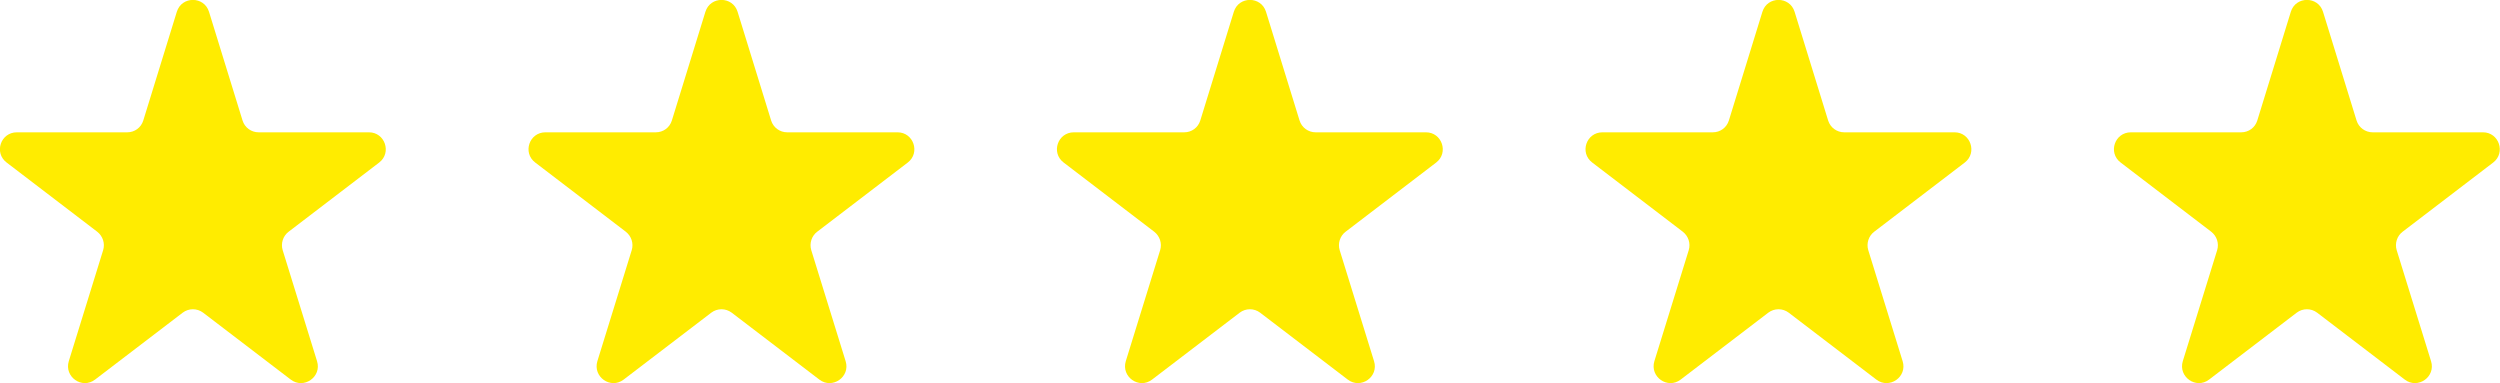 <svg xmlns="http://www.w3.org/2000/svg" id="_レイヤー_2" data-name="レイヤー 2" viewBox="0 0 148.32 22.73"><defs><style> .cls-1 { fill: #ffec00; } </style></defs><g id="design"><path class="cls-1" d="M12.4.7l1.99,6.45c.13.42.52.7.95.7h6.55c.95,0,1.36,1.21.61,1.79l-5.38,4.11c-.33.25-.47.69-.35,1.09l2.04,6.59c.29.93-.79,1.68-1.56,1.09l-5.2-3.97c-.36-.27-.85-.27-1.21,0l-5.2,3.97c-.77.59-1.84-.16-1.56-1.09l2.04-6.59c.12-.4-.02-.83-.35-1.09L.39,9.64c-.76-.58-.35-1.79.61-1.79h6.55c.44,0,.82-.28.95-.7l1.99-6.45c.29-.94,1.62-.94,1.91,0Z"></path><path class="cls-1" d="M43.76.7l1.99,6.45c.13.42.52.7.95.7h6.55c.95,0,1.36,1.21.61,1.79l-5.38,4.11c-.33.25-.47.69-.35,1.09l2.04,6.59c.29.93-.79,1.68-1.56,1.09l-5.2-3.97c-.36-.27-.85-.27-1.21,0l-5.2,3.97c-.77.59-1.84-.16-1.56-1.09l2.04-6.59c.12-.4-.02-.83-.35-1.09l-5.38-4.11c-.76-.58-.35-1.79.61-1.79h6.55c.44,0,.82-.28.95-.7l1.99-6.45c.29-.94,1.62-.94,1.91,0Z"></path><path class="cls-1" d="M75.11.7l1.99,6.45c.13.42.52.7.95.7h6.55c.95,0,1.36,1.21.61,1.79l-5.38,4.11c-.33.25-.47.69-.35,1.09l2.04,6.59c.29.93-.79,1.68-1.56,1.09l-5.2-3.97c-.36-.27-.85-.27-1.21,0l-5.2,3.97c-.77.59-1.84-.16-1.56-1.09l2.04-6.59c.12-.4-.02-.83-.35-1.09l-5.38-4.11c-.76-.58-.35-1.79.61-1.79h6.55c.44,0,.82-.28.95-.7l1.99-6.45c.29-.94,1.62-.94,1.91,0Z"></path><path class="cls-1" d="M137.82.7l1.99,6.45c.13.42.52.7.95.7h6.55c.95,0,1.36,1.21.61,1.79l-5.38,4.11c-.33.25-.47.69-.35,1.09l2.04,6.59c.29.93-.79,1.68-1.56,1.09l-5.2-3.97c-.36-.27-.85-.27-1.21,0l-5.2,3.97c-.77.59-1.84-.16-1.56-1.09l2.04-6.59c.12-.4-.02-.83-.35-1.09l-5.38-4.11c-.76-.58-.35-1.79.61-1.79h6.55c.44,0,.82-.28.95-.7l1.99-6.45c.29-.94,1.62-.94,1.91,0Z"></path><path class="cls-1" d="M106.47.7l1.99,6.45c.13.42.52.7.95.7h6.55c.95,0,1.36,1.21.61,1.79l-5.38,4.11c-.33.25-.47.69-.35,1.09l2.04,6.59c.29.93-.79,1.68-1.56,1.09l-5.2-3.97c-.36-.27-.85-.27-1.21,0l-5.2,3.97c-.77.59-1.84-.16-1.56-1.09l2.04-6.59c.12-.4-.02-.83-.35-1.09l-5.38-4.11c-.76-.58-.35-1.79.61-1.79h6.55c.44,0,.82-.28.95-.7l1.99-6.45c.29-.94,1.62-.94,1.91,0Z"></path></g></svg>